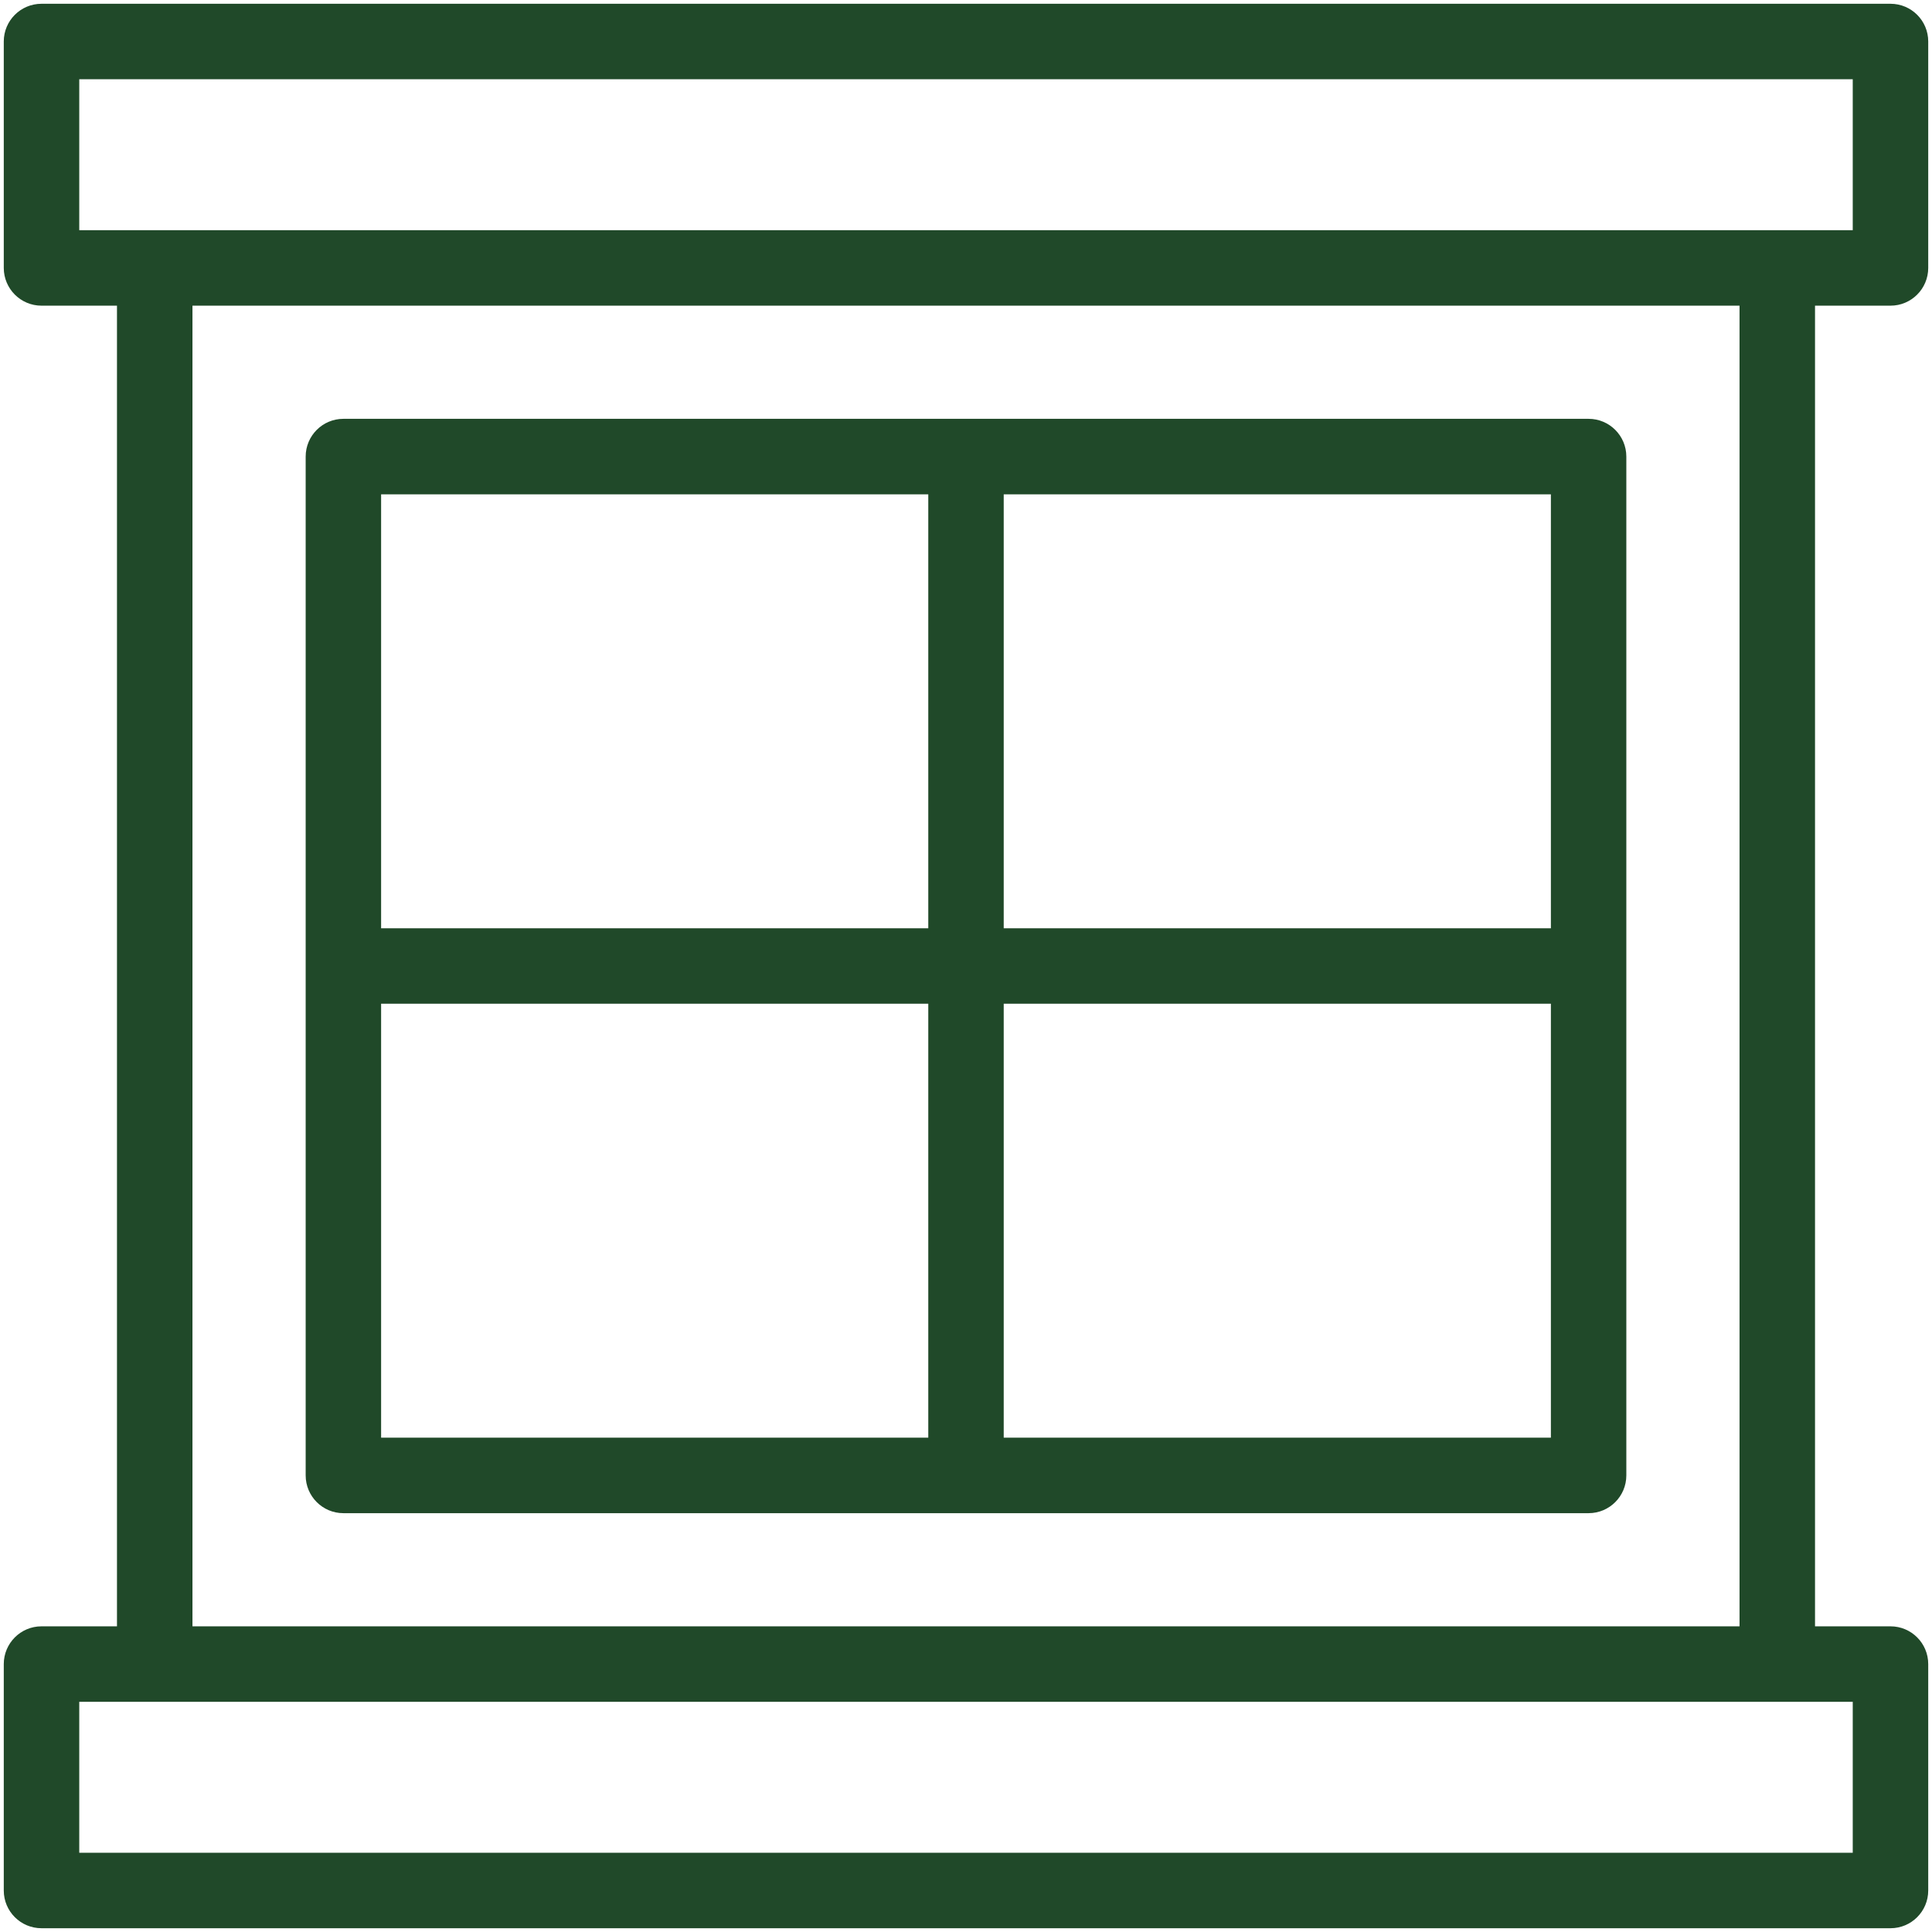 <?xml version="1.0" encoding="UTF-8"?> <svg xmlns="http://www.w3.org/2000/svg" width="42" height="42" viewBox="0 0 42 42" fill="none"><g clip-path="url(#clip0_1135_2300)"><path d="M34.535 9.105H7.465C7.012 9.105 6.645 9.473 6.645 9.926V32.074C6.645 32.527 7.012 32.895 7.465 32.895H34.535C34.988 32.895 35.355 32.527 35.355 32.074V9.926C35.355 9.473 34.988 9.105 34.535 9.105ZM33.715 20.18H21.82V10.746H33.715V20.18ZM20.18 10.746V20.18H8.285V10.746H20.18ZM8.285 21.82H20.18V31.254H8.285V21.82ZM21.82 31.254V21.82H33.715V31.254H21.82Z" fill="#204929"></path><path d="M41.098 6.645C41.551 6.645 41.918 6.277 41.918 5.824V0.902C41.918 0.449 41.551 0.082 41.098 0.082H0.902C0.449 0.082 0.082 0.449 0.082 0.902V5.824C0.082 6.277 0.449 6.645 0.902 6.645H2.543V35.355H0.902C0.449 35.355 0.082 35.723 0.082 36.176V41.098C0.082 41.551 0.449 41.918 0.902 41.918H41.098C41.551 41.918 41.918 41.551 41.918 41.098V36.176C41.918 35.723 41.551 35.355 41.098 35.355H39.457V6.645H41.098ZM1.723 1.723H40.277V5.004C38.745 5.004 4.6 5.004 1.723 5.004V1.723ZM40.277 40.277H1.723V36.996H40.277V40.277ZM37.816 35.355H4.184V6.645H37.816V35.355Z" fill="#204929"></path></g><defs><clipPath id="clip0_1135_2300"><rect width="42" height="42" fill="white"></rect></clipPath></defs></svg> 